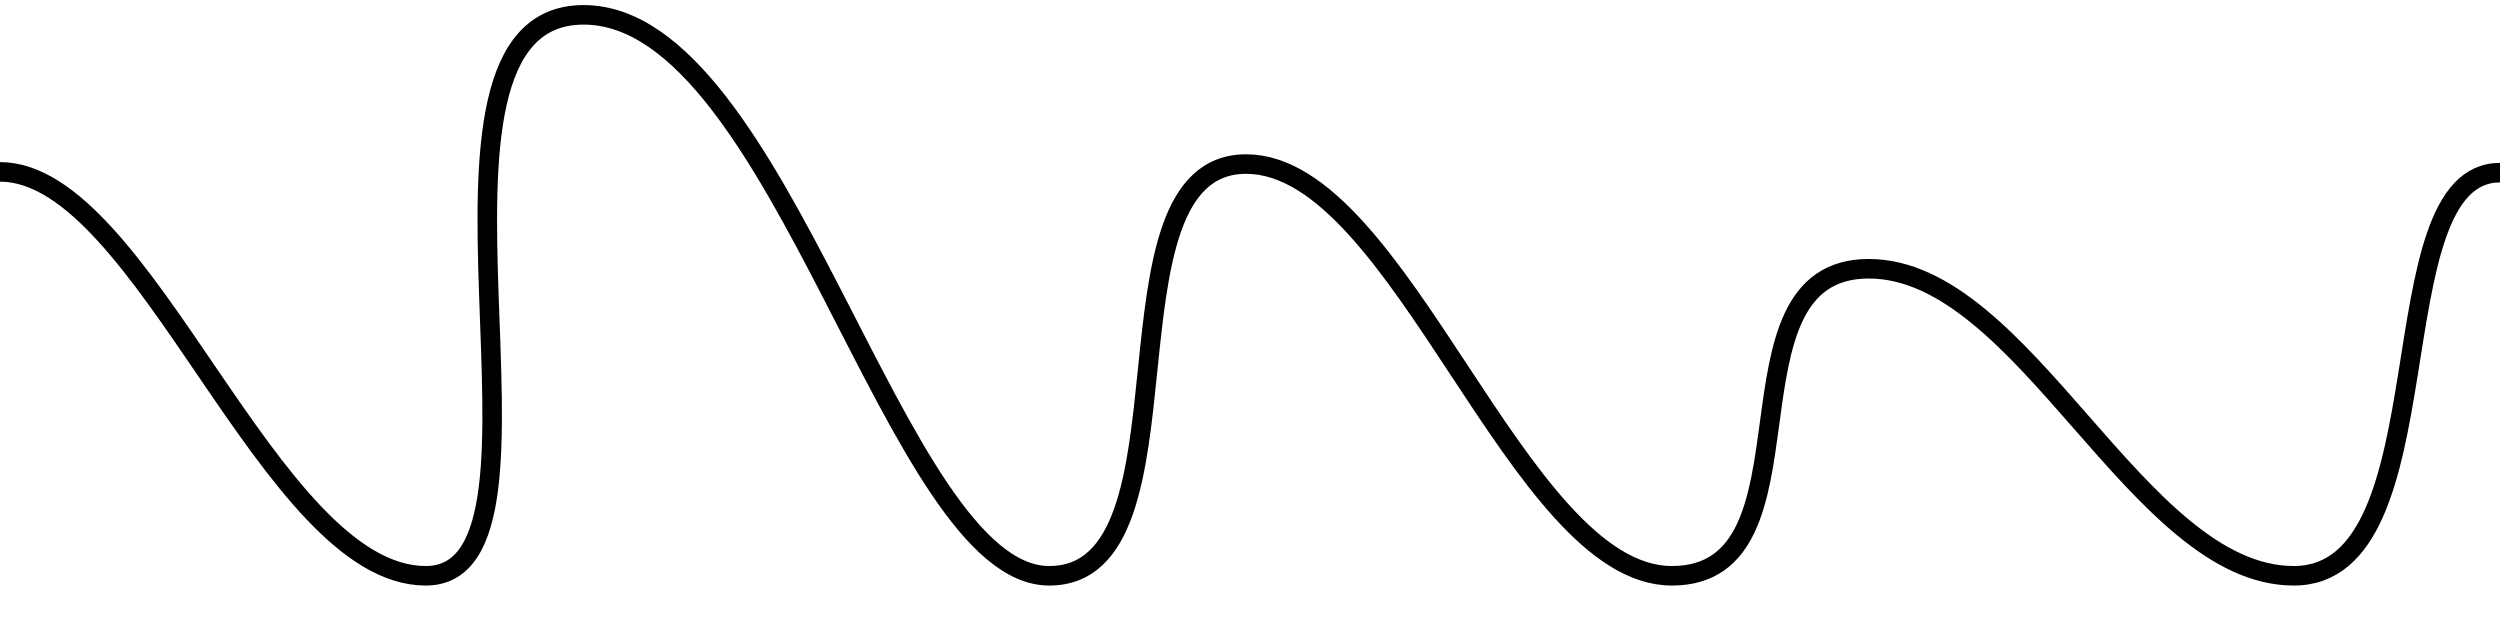 <svg xmlns="http://www.w3.org/2000/svg" width="32" height="8" viewBox="0 16 32 8"><path fill="none" stroke="#000" stroke-width=".25" d="M32 18.21c-1.62 0-.64 5.16-2.64 5.16s-3.44-3.93-5.44-3.93c-2 0-.54 3.93-2.52 3.93s-3.47-5.27-5.45-5.27-.54 5.27-2.52 5.27-3.42-7.18-5.96-7.18-.02 7.18-2.02 7.18S1.85 18.2 0 18.2"/></svg>